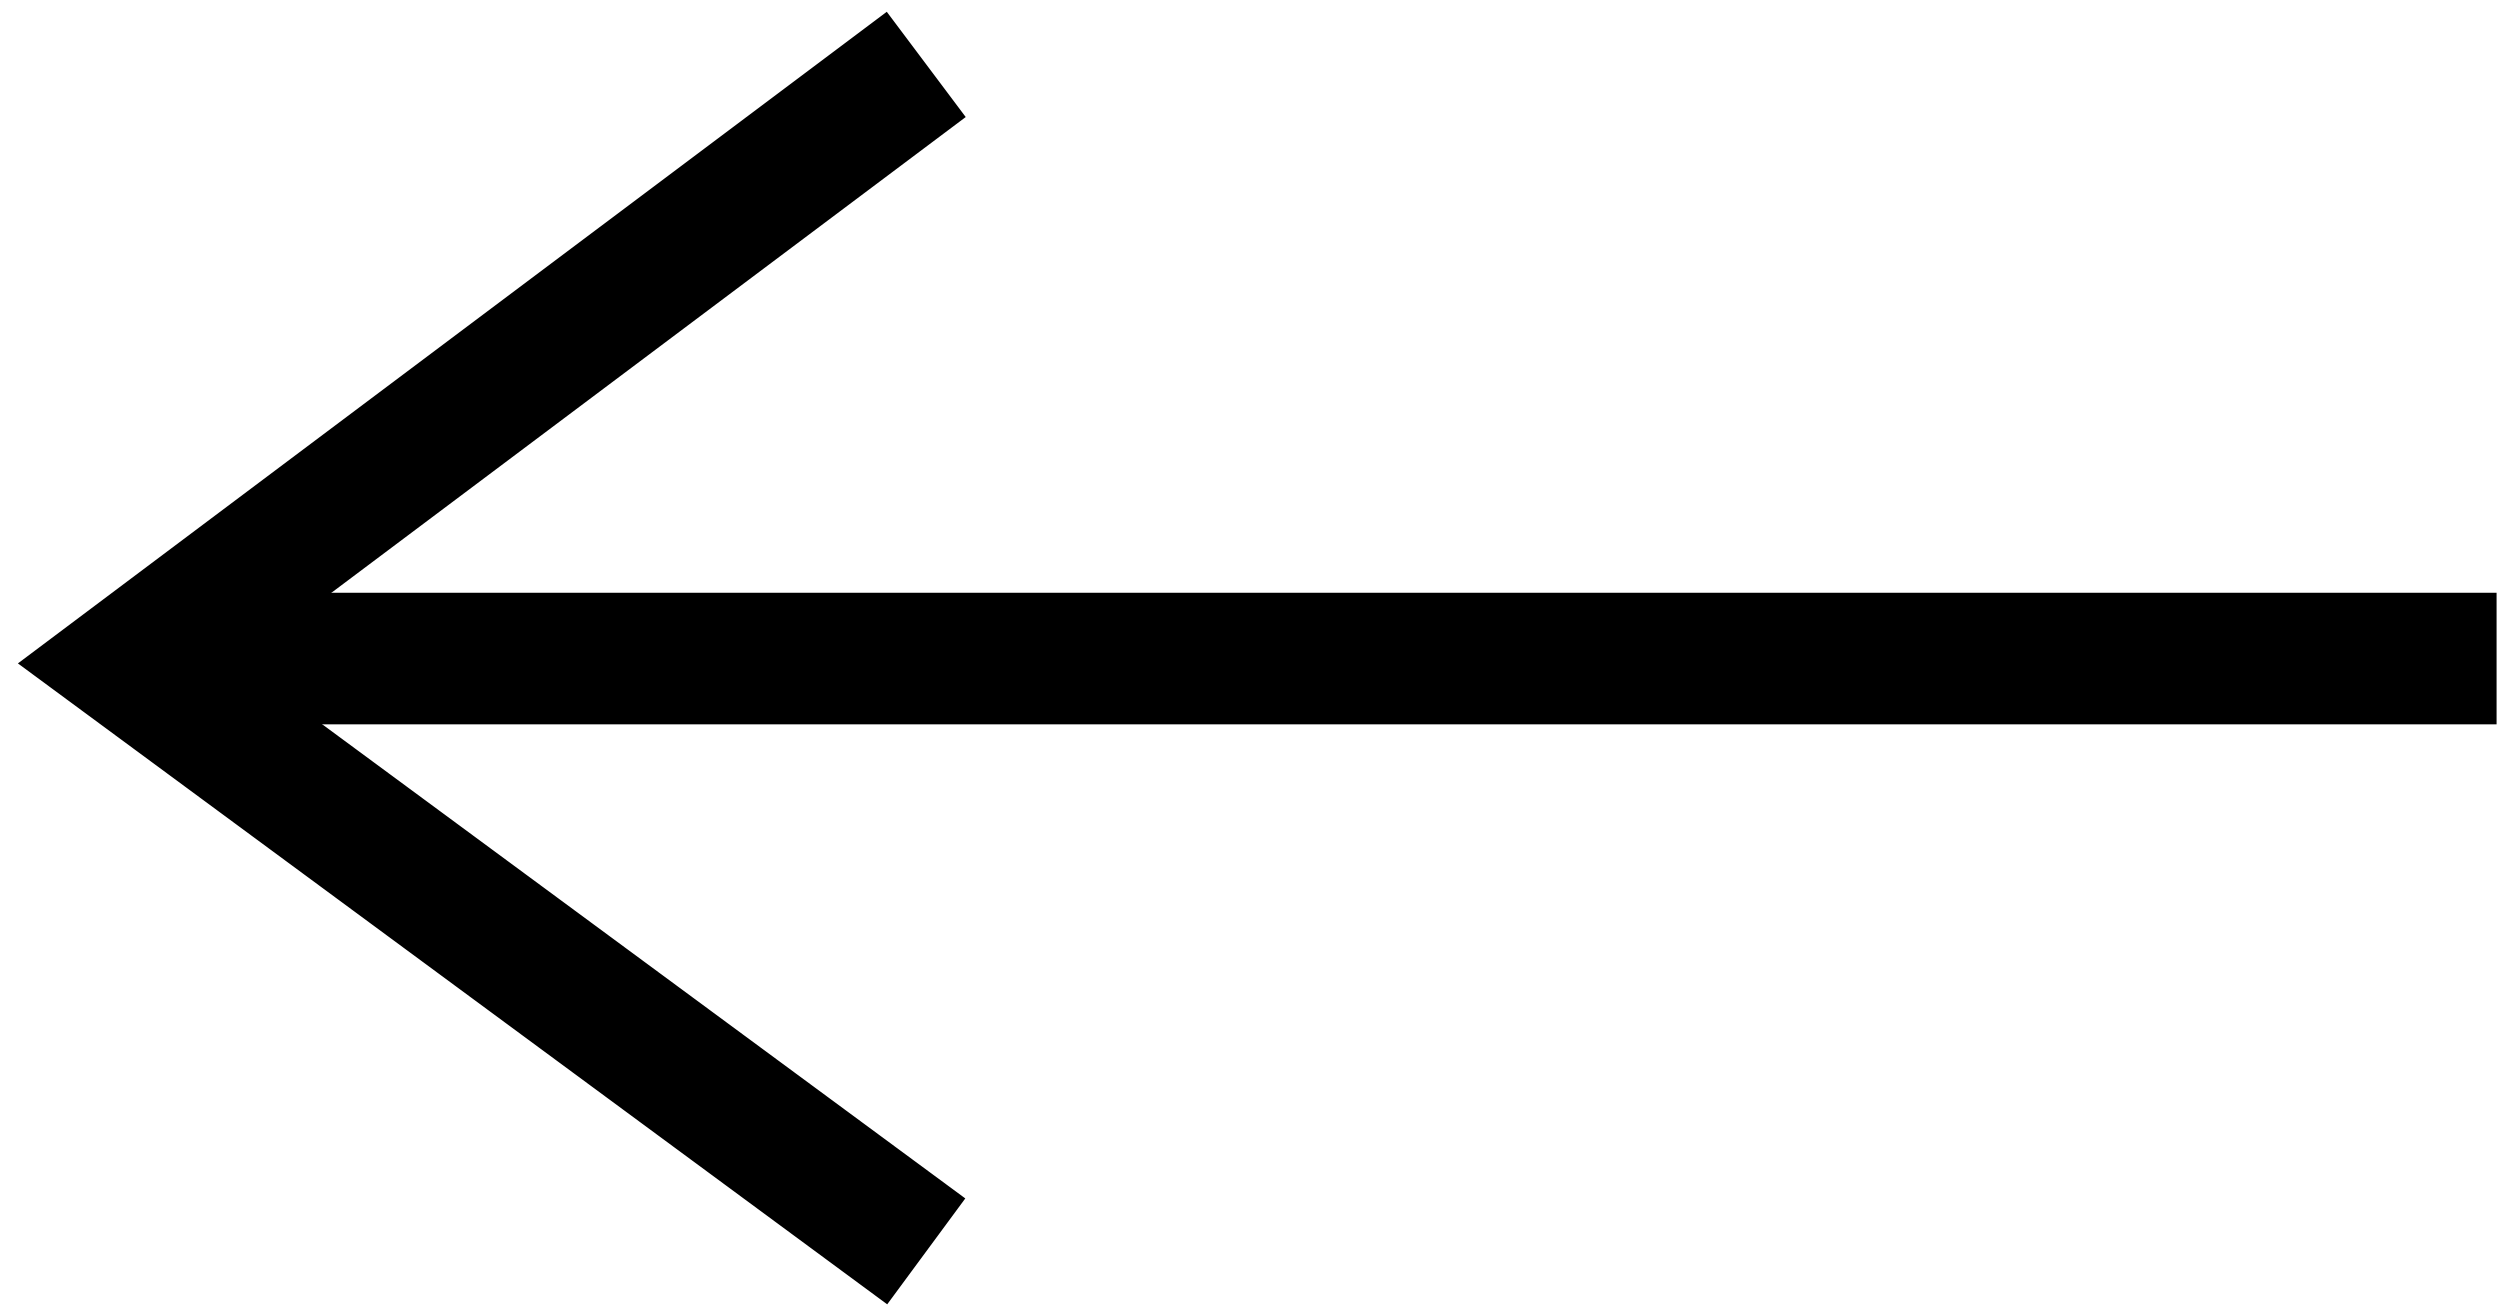 <svg xmlns="http://www.w3.org/2000/svg" width="38" height="20" viewBox="0 0 38 20" fill="none">
<path d="M14.079 0.979L1.948 10.077L14.079 19.021" stroke="black" stroke-width="2"/>
<path d="M2.268 10.01H37.948" stroke="black" stroke-width="2"/>
</svg>